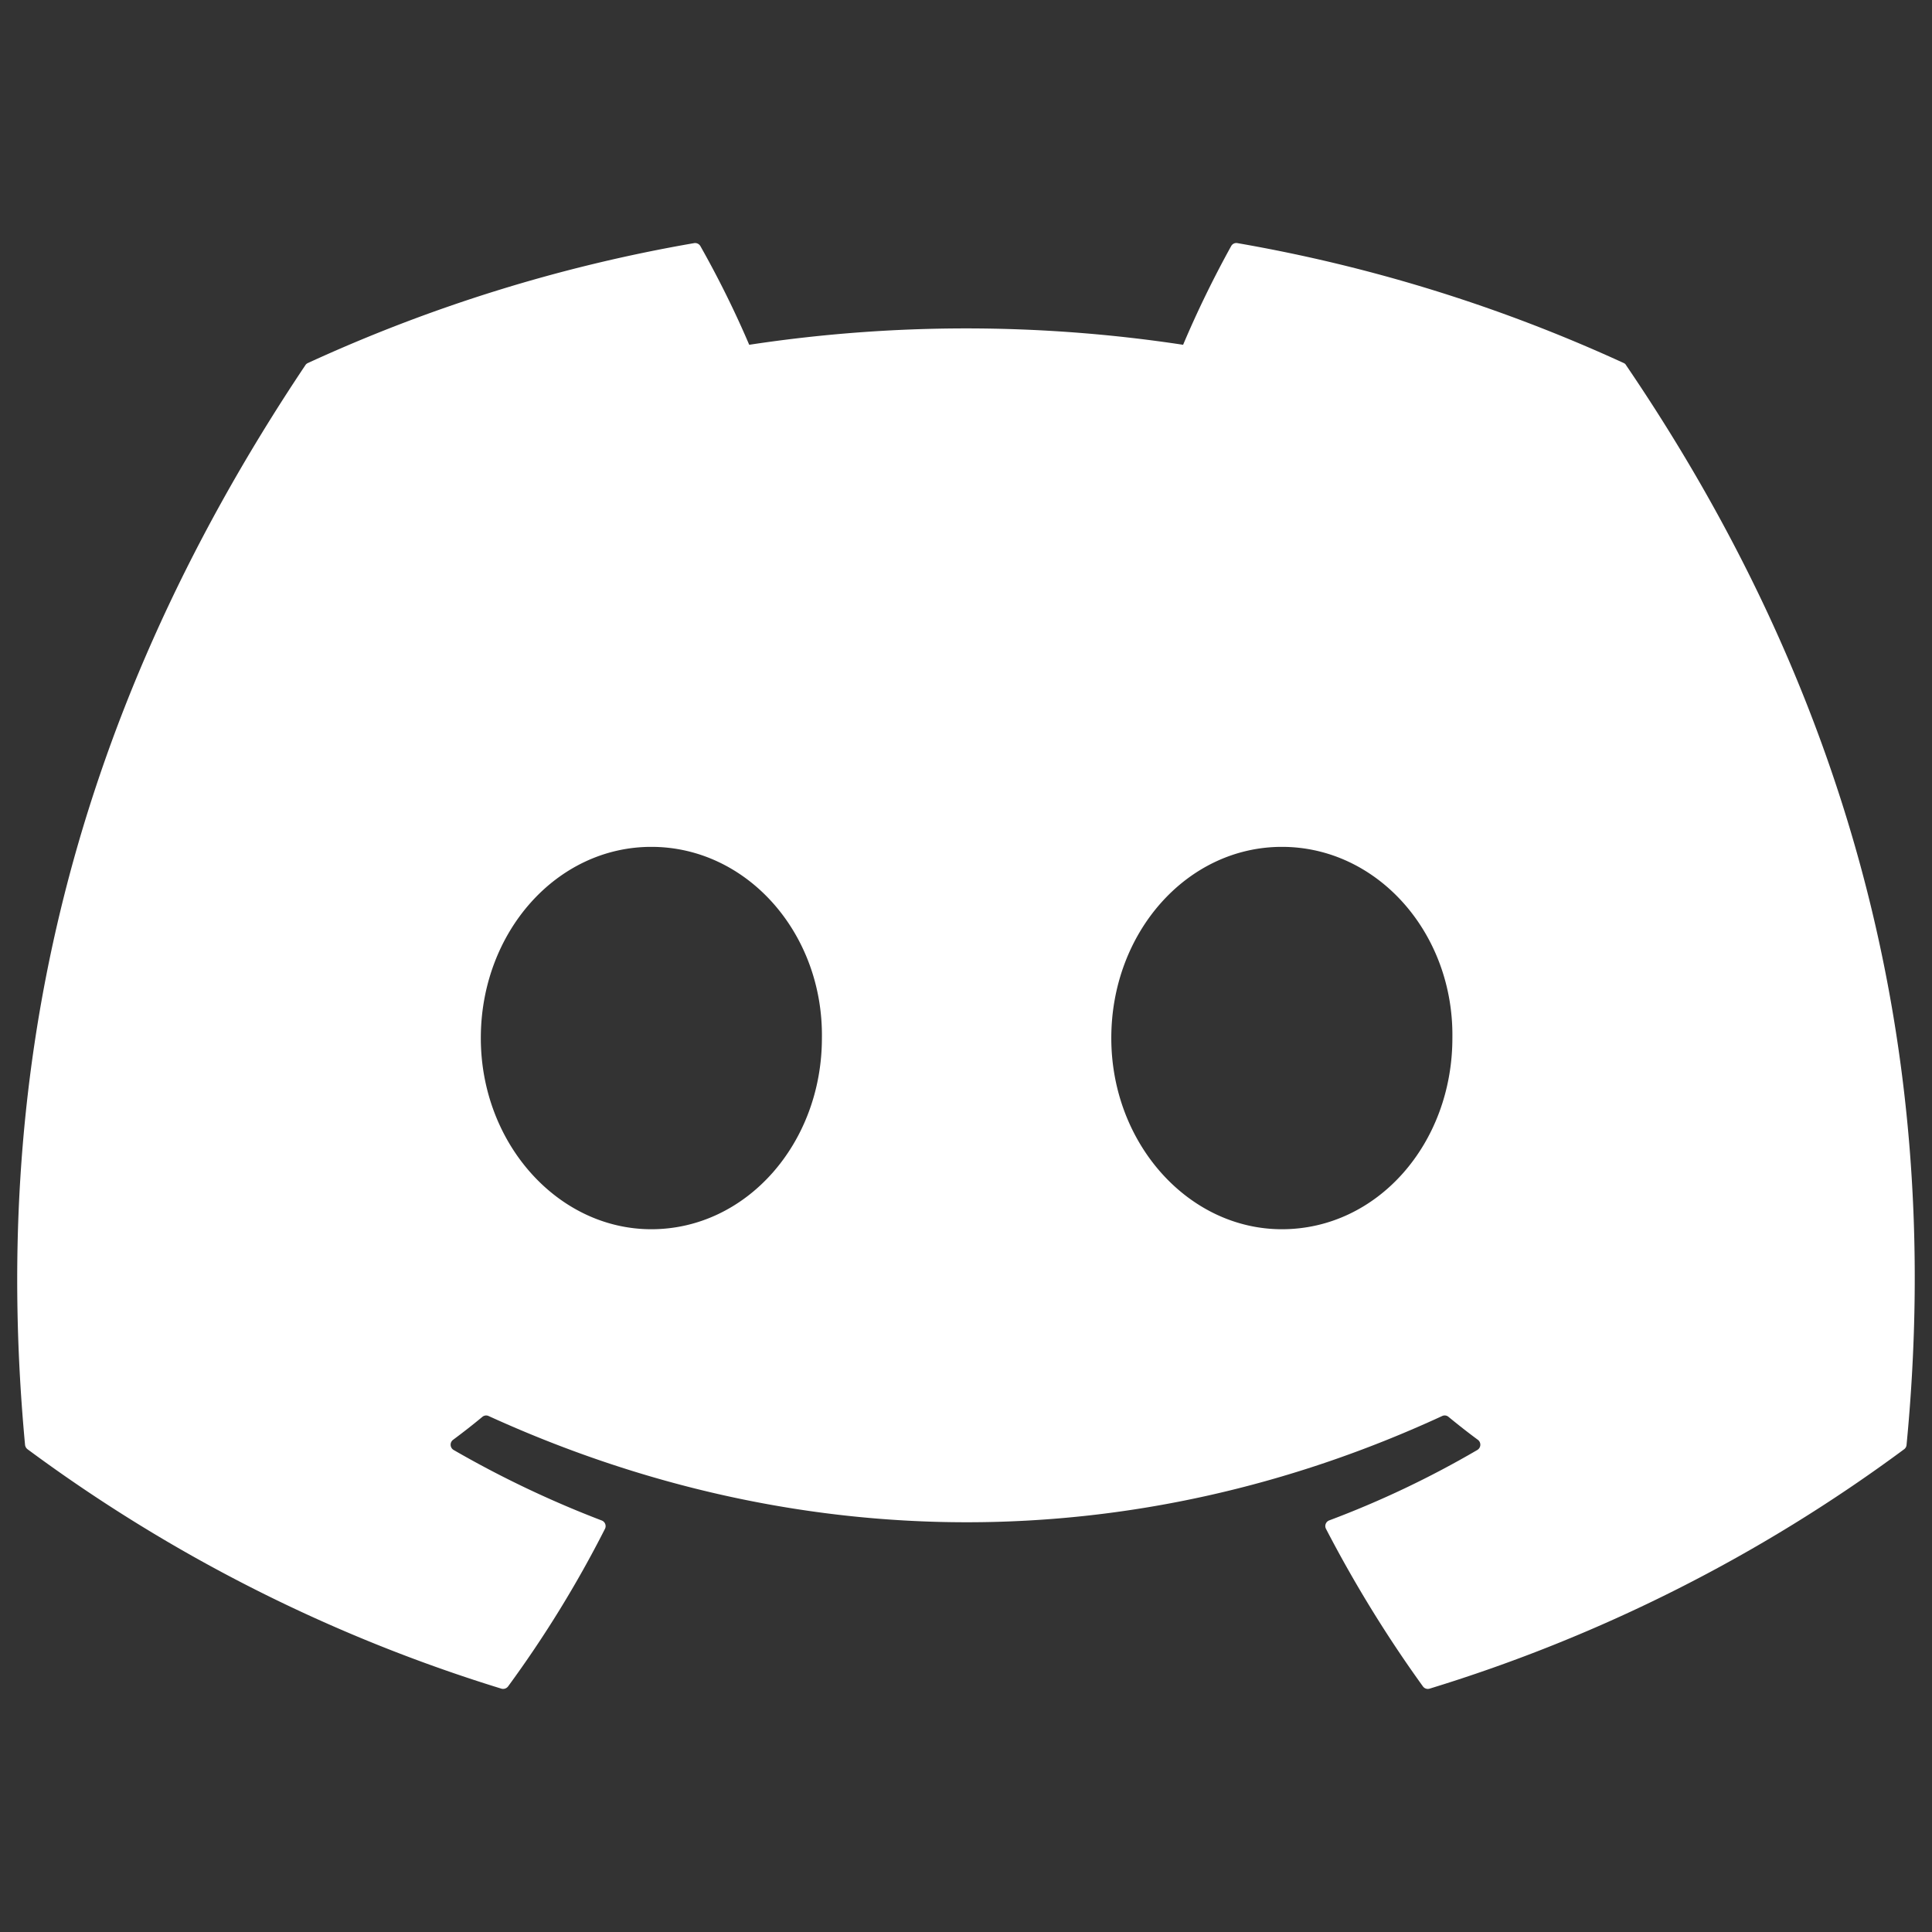 <?xml version="1.0" encoding="UTF-8" standalone="no"?>
<svg
   xmlns:dc="http://purl.org/dc/elements/1.1/"
   xmlns:cc="http://creativecommons.org/ns#"
   xmlns:rdf="http://www.w3.org/1999/02/22-rdf-syntax-ns#"
   xmlns:svg="http://www.w3.org/2000/svg"
   xmlns="http://www.w3.org/2000/svg"
   xmlns:sodipodi="http://sodipodi.sourceforge.net/DTD/sodipodi-0.dtd"
   xmlns:inkscape="http://www.inkscape.org/namespaces/inkscape"
   width="24"
   height="24"
   viewBox="0 0 24 24"
   version="1.1"
   id="svg4"
   sodipodi:docname="discord.svg"
   inkscape:version="0.92.5 (2060ec1f9f, 2020-04-08)">
  <rect x="0" y="0" width="24" height="24" fill="#333333" stroke="none"/>
  <defs
     id="defs8" />
  <sodipodi:namedview
     pagecolor="#ffffff"
     bordercolor="#666666"
     borderopacity="1"
     objecttolerance="10"
     gridtolerance="10"
     guidetolerance="10"
     inkscape:pageopacity="0"
     inkscape:pageshadow="2"
     inkscape:window-width="1510"
     inkscape:window-height="740"
     id="namedview6"
     showgrid="false"
     inkscape:zoom="13.111111"
     inkscape:cx="-4.2457624"
     inkscape:cy="9"
     inkscape:window-x="31"
     inkscape:window-y="151"
     inkscape:window-maximized="0"
     inkscape:current-layer="svg4" />
  <path
     d="m 20.2,4.537 a 0.06,0.06 0 0 0 -0.031,-0.028 19.446,19.446 0 0 0 -4.798,-1.489 0.073,0.073 0 0 0 -0.077,0.037 c -0.22,0.398 -0.42,0.808 -0.597,1.226 a 17.954,17.954 0 0 0 -5.39,0 c -0.179,-0.419 -0.382,-0.828 -0.606,-1.225 a 0.076,0.076 0 0 0 -0.077,-0.038 19.39,19.39 0 0 0 -4.8,1.49 0.069,0.069 0 0 0 -0.031,0.027 c -3.055,4.563 -3.892,9.014 -3.482,13.41 a 0.08,0.08 0 0 0 0.031,0.056 19.55,19.55 0 0 0 5.886,2.974 c 0.03,0.009 0.064,-0.002 0.083,-0.027 0.454,-0.619 0.857,-1.274 1.204,-1.958 a 0.075,0.075 0 0 0 -0.04,-0.104 12.876,12.876 0 0 1 -1.84,-0.876 0.076,0.076 0 0 1 -0.007,-0.126 c 0.124,-0.092 0.247,-0.188 0.365,-0.286 a 0.073,0.073 0 0 1 0.076,-0.01 c 3.858,1.76 8.035,1.76 11.847,0 a 0.073,0.073 0 0 1 0.077,0.01 c 0.118,0.097 0.241,0.194 0.366,0.286 a 0.076,0.076 0 0 1 -0.007,0.126 c -0.587,0.343 -1.203,0.636 -1.84,0.875 a 0.075,0.075 0 0 0 -0.04,0.105 c 0.353,0.68 0.755,1.335 1.204,1.957 a 0.075,0.075 0 0 0 0.083,0.028 19.485,19.485 0 0 0 5.895,-2.974 0.075,0.075 0 0 0 0.03,-0.055 c 0.492,-5.082 -0.822,-9.497 -3.484,-13.411 z M 8.091,15.27 c -1.161,0 -2.118,-1.066 -2.118,-2.375 0,-1.31 0.938,-2.375 2.118,-2.375 1.19,0 2.137,1.075 2.119,2.375 0,1.309 -0.939,2.375 -2.119,2.375 z m 7.833,0 c -1.162,0 -2.119,-1.066 -2.119,-2.375 0,-1.31 0.939,-2.375 2.119,-2.375 1.19,0 2.137,1.075 2.118,2.375 0,1.309 -0.929,2.375 -2.118,2.375 z"
     id="path2"
     inkscape:connector-curvature="0"
     style="fill:#ffffff;fill-rule:nonzero" />
</svg>
